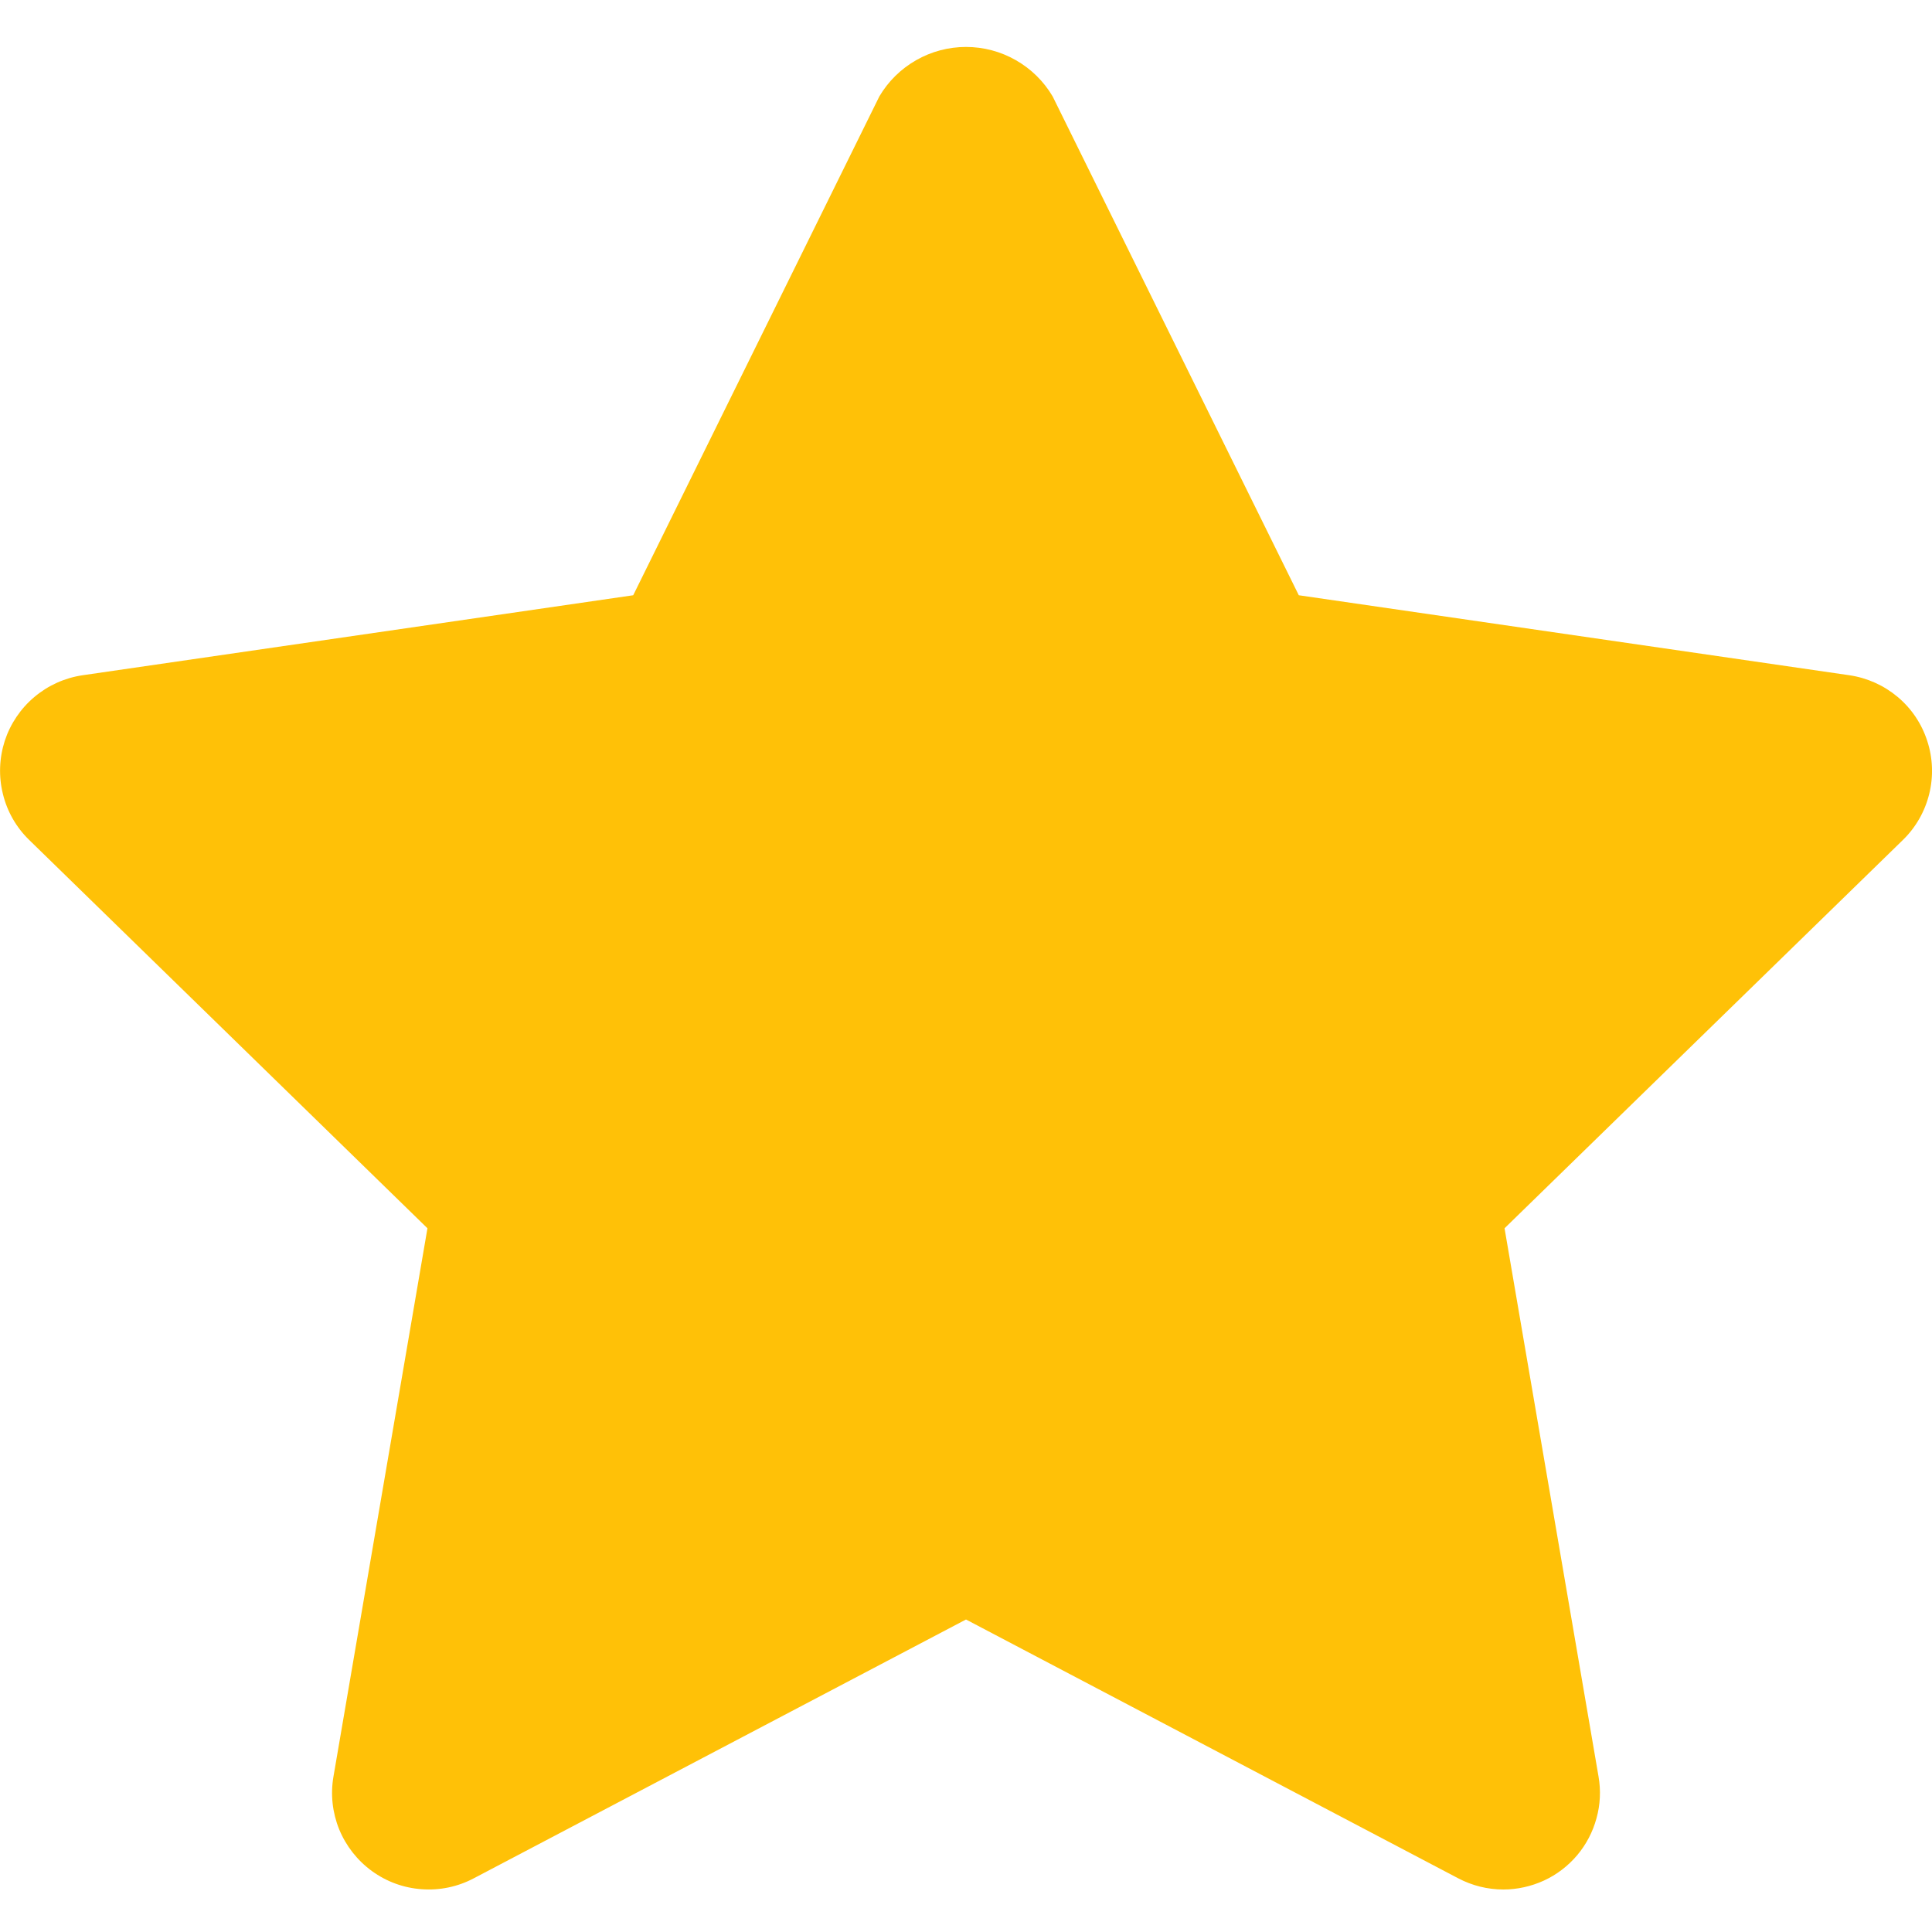 <svg width="20" height="20" viewBox="0 0 20 20" fill="none" xmlns="http://www.w3.org/2000/svg">
<path d="M15.562 19.56C15.4 19.56 15.24 19.52 15.097 19.445L10 16.765L4.903 19.445C4.738 19.532 4.552 19.571 4.365 19.557C4.179 19.544 4.001 19.479 3.85 19.369C3.699 19.259 3.582 19.11 3.511 18.937C3.441 18.764 3.42 18.575 3.452 18.391L4.425 12.715L0.302 8.695C0.168 8.565 0.074 8.4 0.03 8.219C-0.015 8.038 -0.008 7.848 0.049 7.67C0.107 7.493 0.213 7.335 0.356 7.215C0.498 7.095 0.671 7.017 0.856 6.99L6.555 6.162L9.103 0.998C9.195 0.842 9.326 0.713 9.484 0.623C9.641 0.533 9.819 0.486 10 0.486C10.181 0.486 10.359 0.533 10.516 0.623C10.674 0.713 10.805 0.842 10.897 0.998L13.445 6.162L19.144 6.99C19.329 7.017 19.502 7.095 19.645 7.215C19.788 7.335 19.894 7.493 19.951 7.671C20.009 7.848 20.016 8.038 19.971 8.22C19.926 8.401 19.832 8.566 19.698 8.696L15.575 12.715L16.548 18.391C16.573 18.535 16.566 18.682 16.527 18.822C16.489 18.963 16.421 19.093 16.327 19.205C16.233 19.316 16.116 19.406 15.984 19.467C15.851 19.528 15.707 19.56 15.562 19.56Z" fill="#FFC107"/>
</svg>
